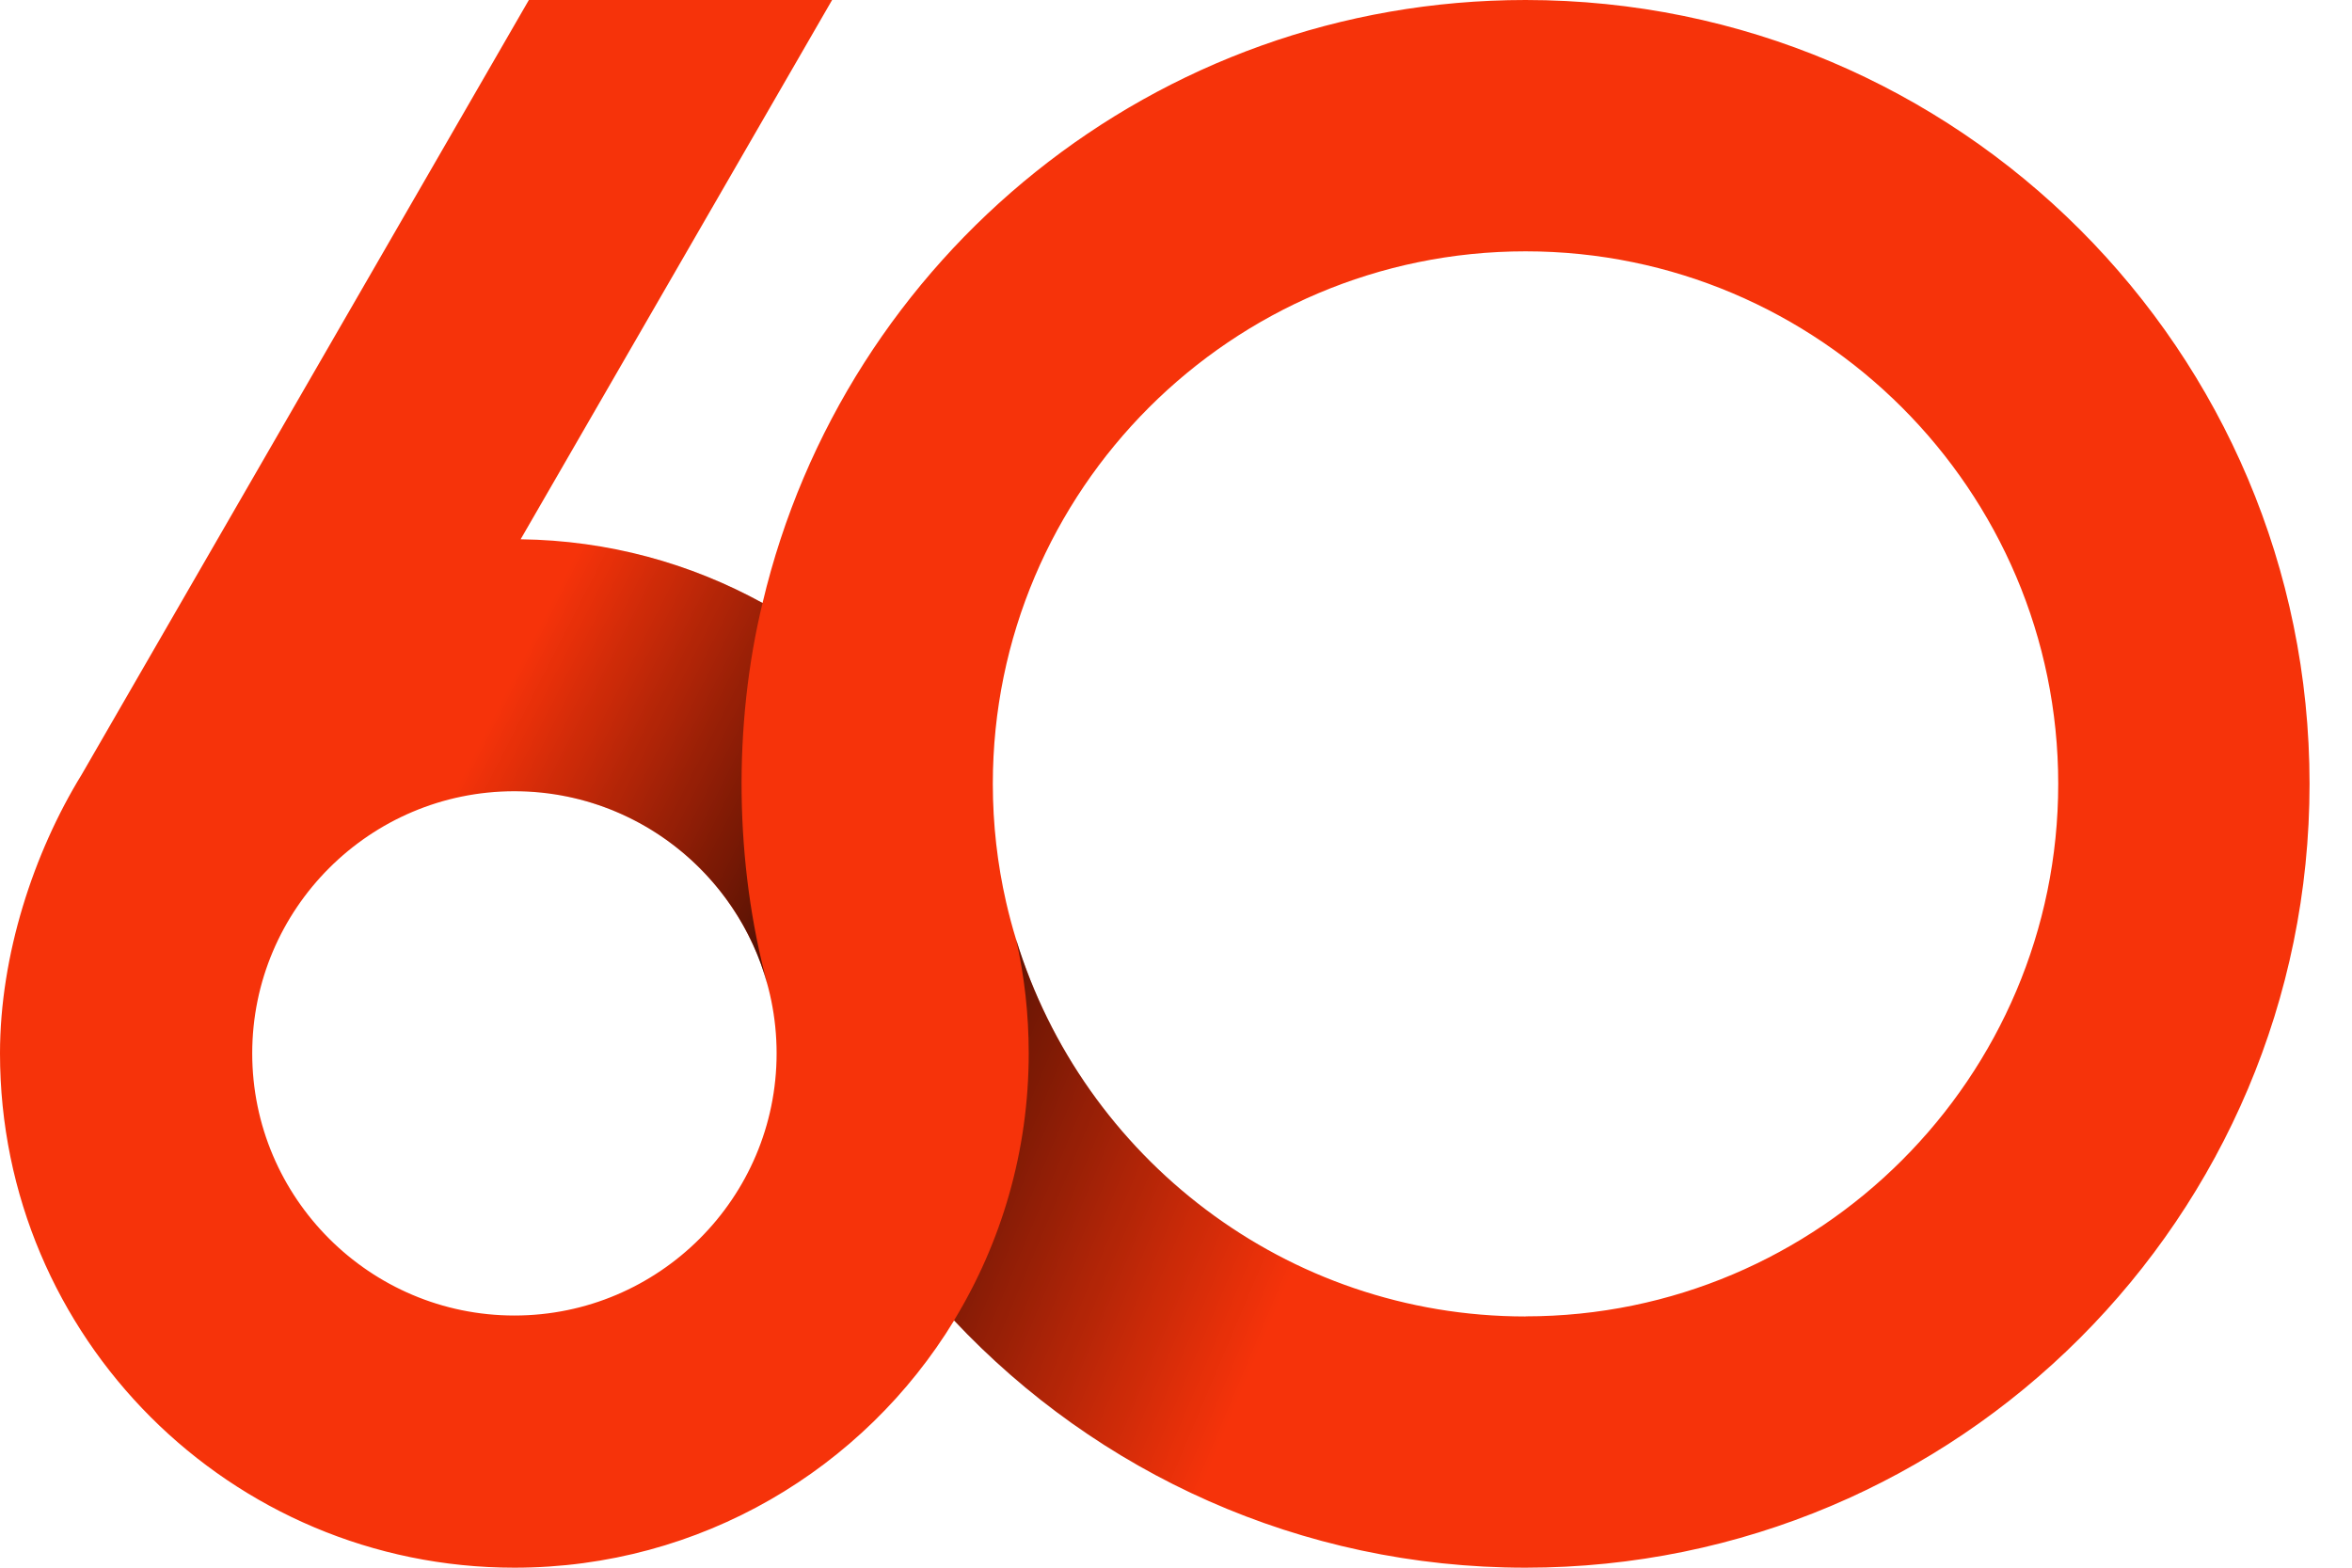 <svg width="42" height="28" viewBox="0 0 42 28" fill="none" xmlns="http://www.w3.org/2000/svg">
<path d="M13.617 10.77C12.332 10.062 10.862 9.651 9.297 9.632L14.859 0H9.444L1.458 13.835C0.601 15.23 0 17.056 0 18.814C0 23.888 4.112 28 9.186 28C12.513 28 15.427 26.232 17.038 23.584C19.591 26.303 23.217 28 27.242 28C34.974 28 41.242 21.732 41.242 14C41.242 6.268 34.974 0 27.242 0C20.622 0 15.077 4.594 13.617 10.77ZM9.186 23.496C6.605 23.496 4.504 21.395 4.504 18.814C4.504 16.233 6.605 14.132 9.186 14.132C11.767 14.132 13.868 16.233 13.868 18.814C13.868 21.395 11.767 23.496 9.186 23.496ZM27.242 23.513C22.962 23.513 19.336 20.672 18.144 16.778C18.077 16.56 18.018 16.338 17.966 16.112C17.811 15.433 17.729 14.725 17.729 14C17.729 8.754 21.996 4.489 27.242 4.489C32.487 4.489 36.754 8.757 36.754 14C36.754 19.244 32.487 23.511 27.242 23.511V23.513Z" fill="#F6330A"/>
<path style="mix-blend-mode:darken" d="M36.755 14C36.755 19.245 32.487 23.511 27.242 23.511C22.962 23.511 19.336 20.67 18.144 16.776C18.293 17.431 18.37 18.112 18.37 18.814C18.37 20.561 17.882 22.193 17.036 23.584C19.589 26.303 23.215 28 27.24 28C34.972 28 41.24 21.732 41.24 14H36.75H36.755Z" fill="url(#paint0_linear_327_1183)"/>
<path style="mix-blend-mode:darken" d="M4.504 18.883C4.504 18.86 4.504 18.837 4.504 18.814C4.504 16.233 6.605 14.132 9.186 14.132C11.344 14.132 13.164 15.598 13.705 17.586C13.12 15.431 13.089 12.946 13.617 10.77C12.332 10.062 10.862 9.651 9.297 9.632L14.859 0H9.444L1.458 13.835C1.458 13.835 1.454 13.841 1.454 13.843L1.351 14.019C1.326 14.061 1.301 14.103 1.276 14.145C0.532 15.471 0.021 17.121 0 18.724C0 18.768 0 18.81 0 18.854C0 18.864 0 18.873 0 18.883H4.504Z" fill="url(#paint1_linear_327_1183)"/>
<defs>
<linearGradient id="paint0_linear_327_1183" x1="16.724" y1="14.214" x2="31.279" y2="20.349" gradientUnits="userSpaceOnUse">
<stop stop-opacity="0.8"/>
<stop offset="0.58" stop-opacity="0"/>
<stop offset="0.59" stop-opacity="0"/>
</linearGradient>
<linearGradient id="paint1_linear_327_1183" x1="2.818" y1="7.087" x2="16.654" y2="14.153" gradientUnits="userSpaceOnUse">
<stop offset="0.51" stop-opacity="0"/>
<stop offset="1" stop-opacity="0.8"/>
</linearGradient>
</defs>
</svg>
